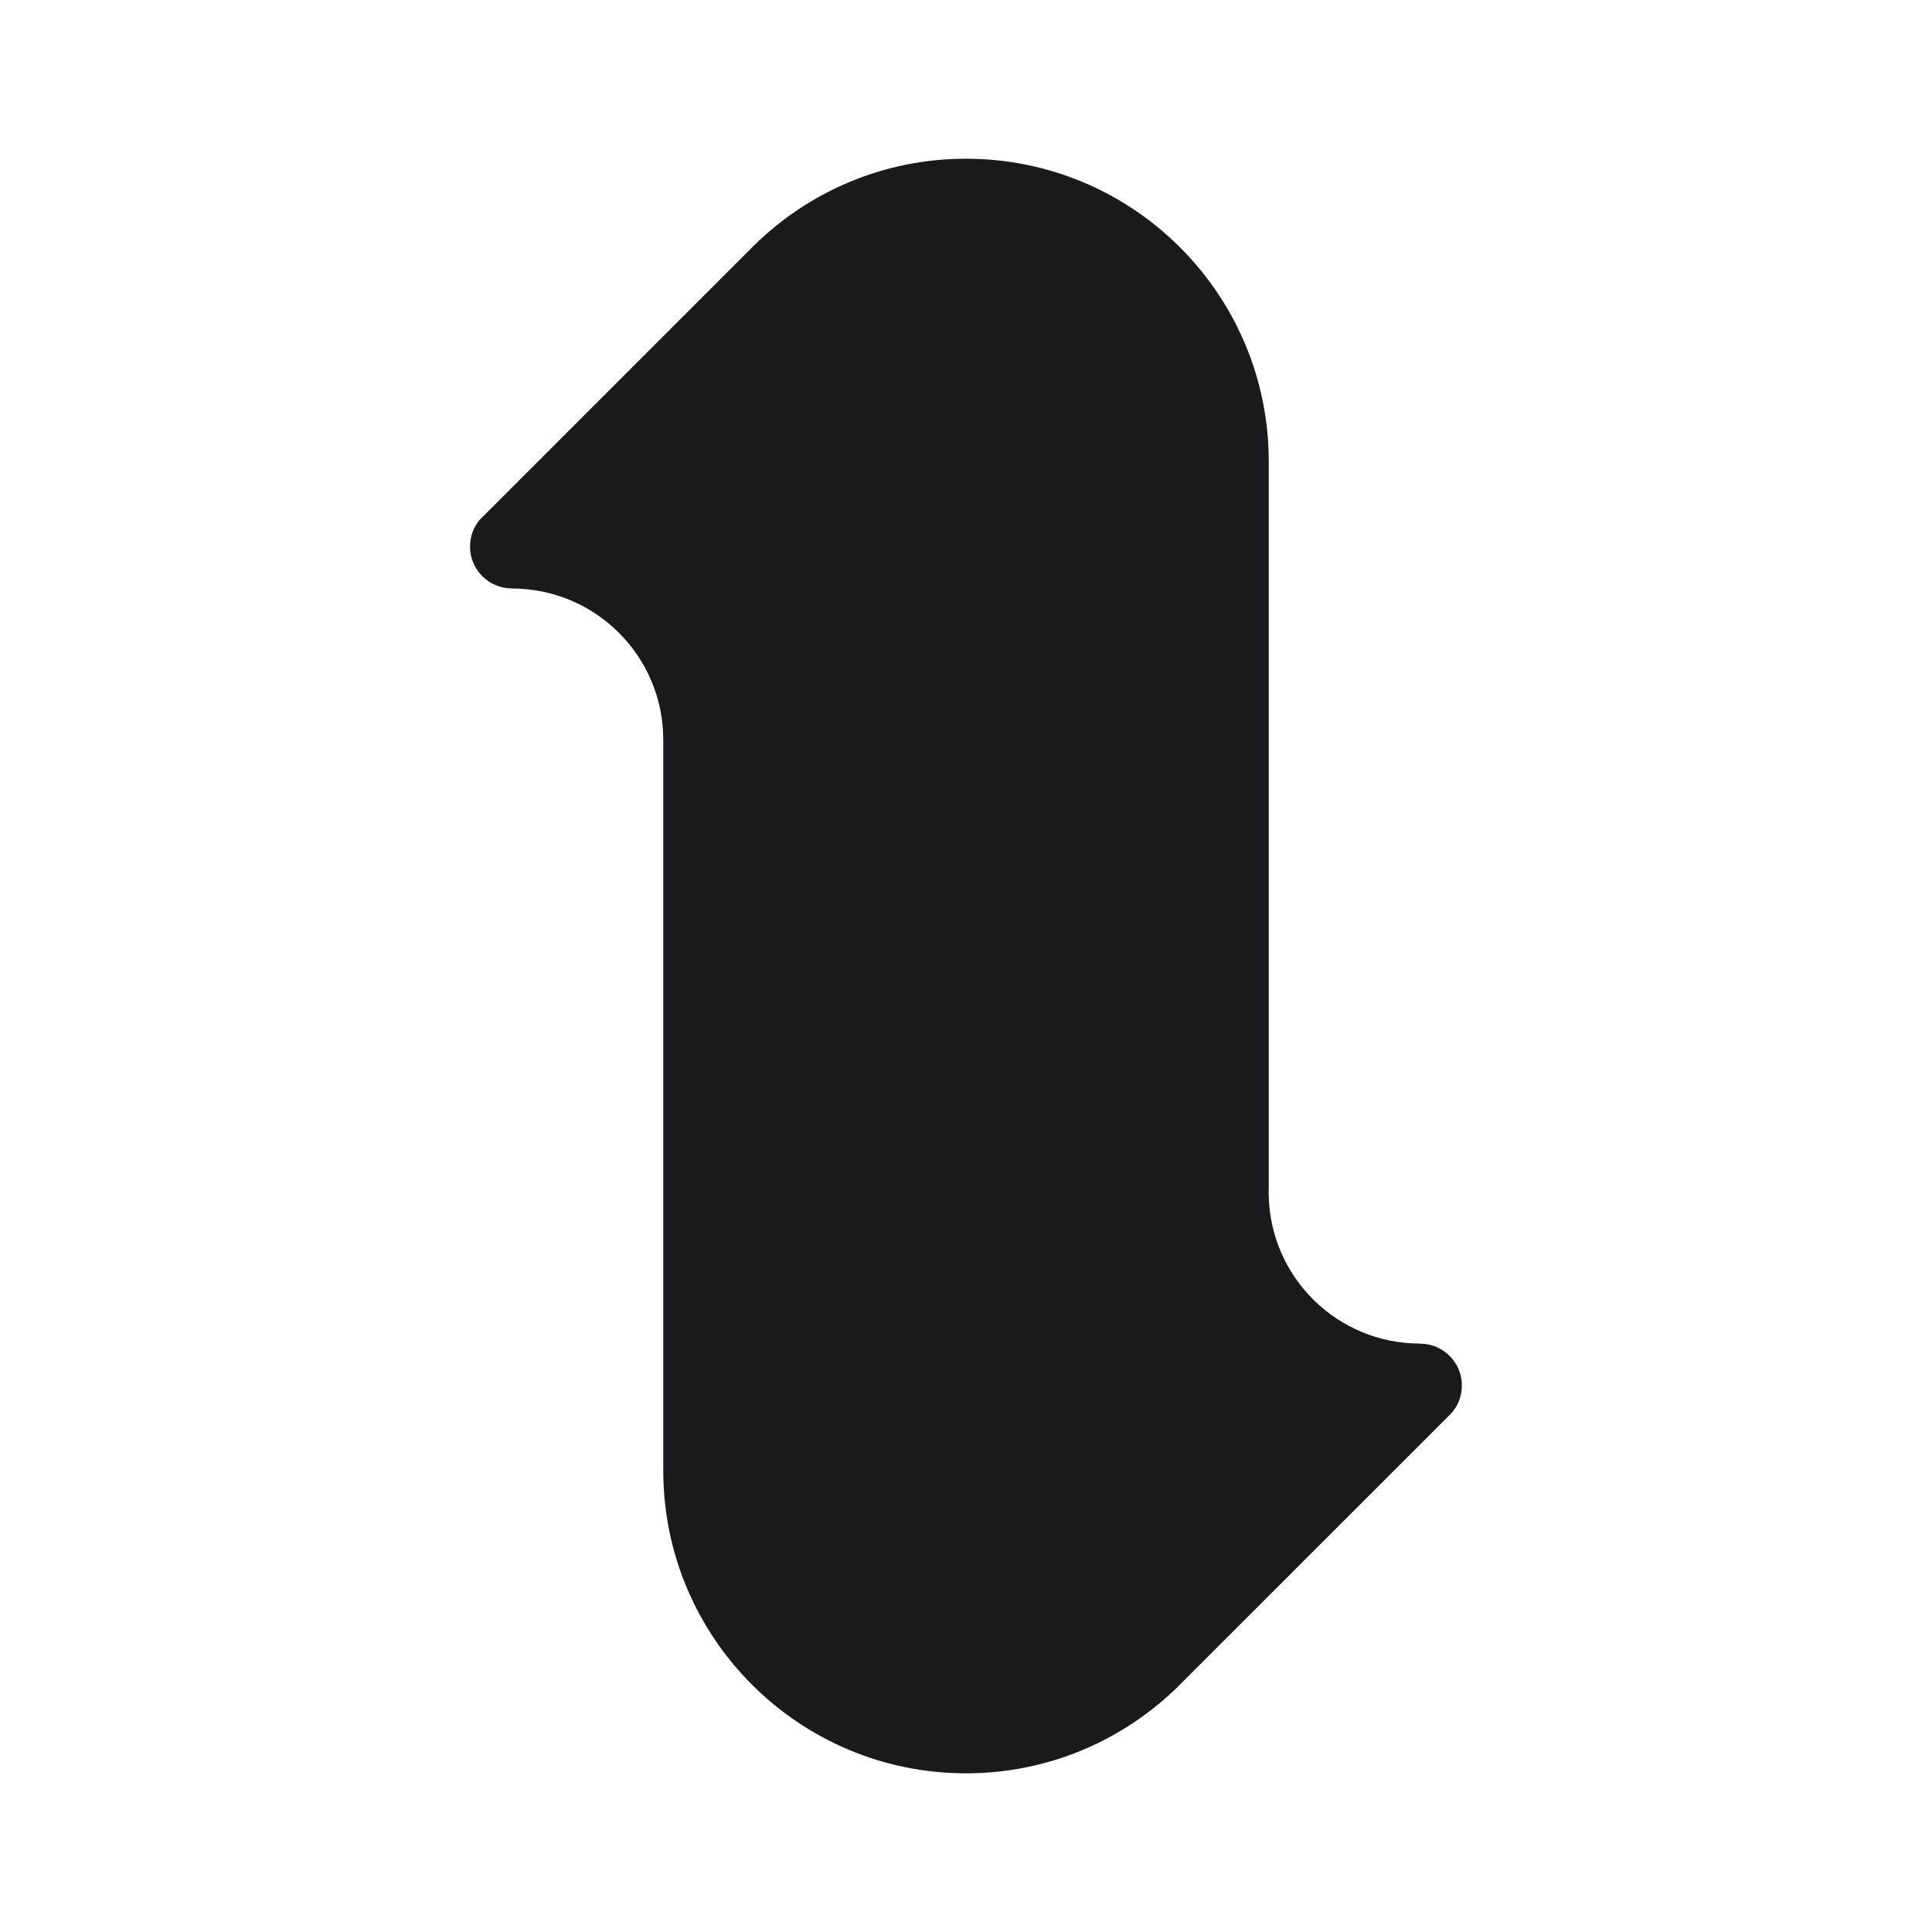 <svg xmlns="http://www.w3.org/2000/svg" viewBox="0 0 779.13 779.13"><path d="M589.55 558.7c0 4.39-1.67 8.38-4.35 11.35l-.57.57h-.04c-.16.2-.33.37-.53.57l-72.4 72.36-36.63 36.63c-22.02 21.61-52.17 34.96-85.46 34.96-67.43 0-122.09-54.7-122.09-122.09V298.37c0-33.74-27.31-61.04-61.04-61.04v-.04h-.04c-9.32 0-16.85-7.57-16.85-16.85 0-4.11 1.42-7.81 3.83-10.74l74.11-74.11 34.96-34.96c.24-.29.53-.57.81-.85.28-.29.57-.57.85-.81 21.98-21.61 52.13-34.96 85.46-34.96 67.39 0 122.09 54.65 122.09 122.09v293.13c-.04.49-.04 1.02-.04 1.55s0 1.06.04 1.59c.81 33 27.8 59.46 61 59.46h.04v.04c9.32 0 16.85 7.57 16.85 16.85Z" style="fill:#1a1a1c"/></svg>